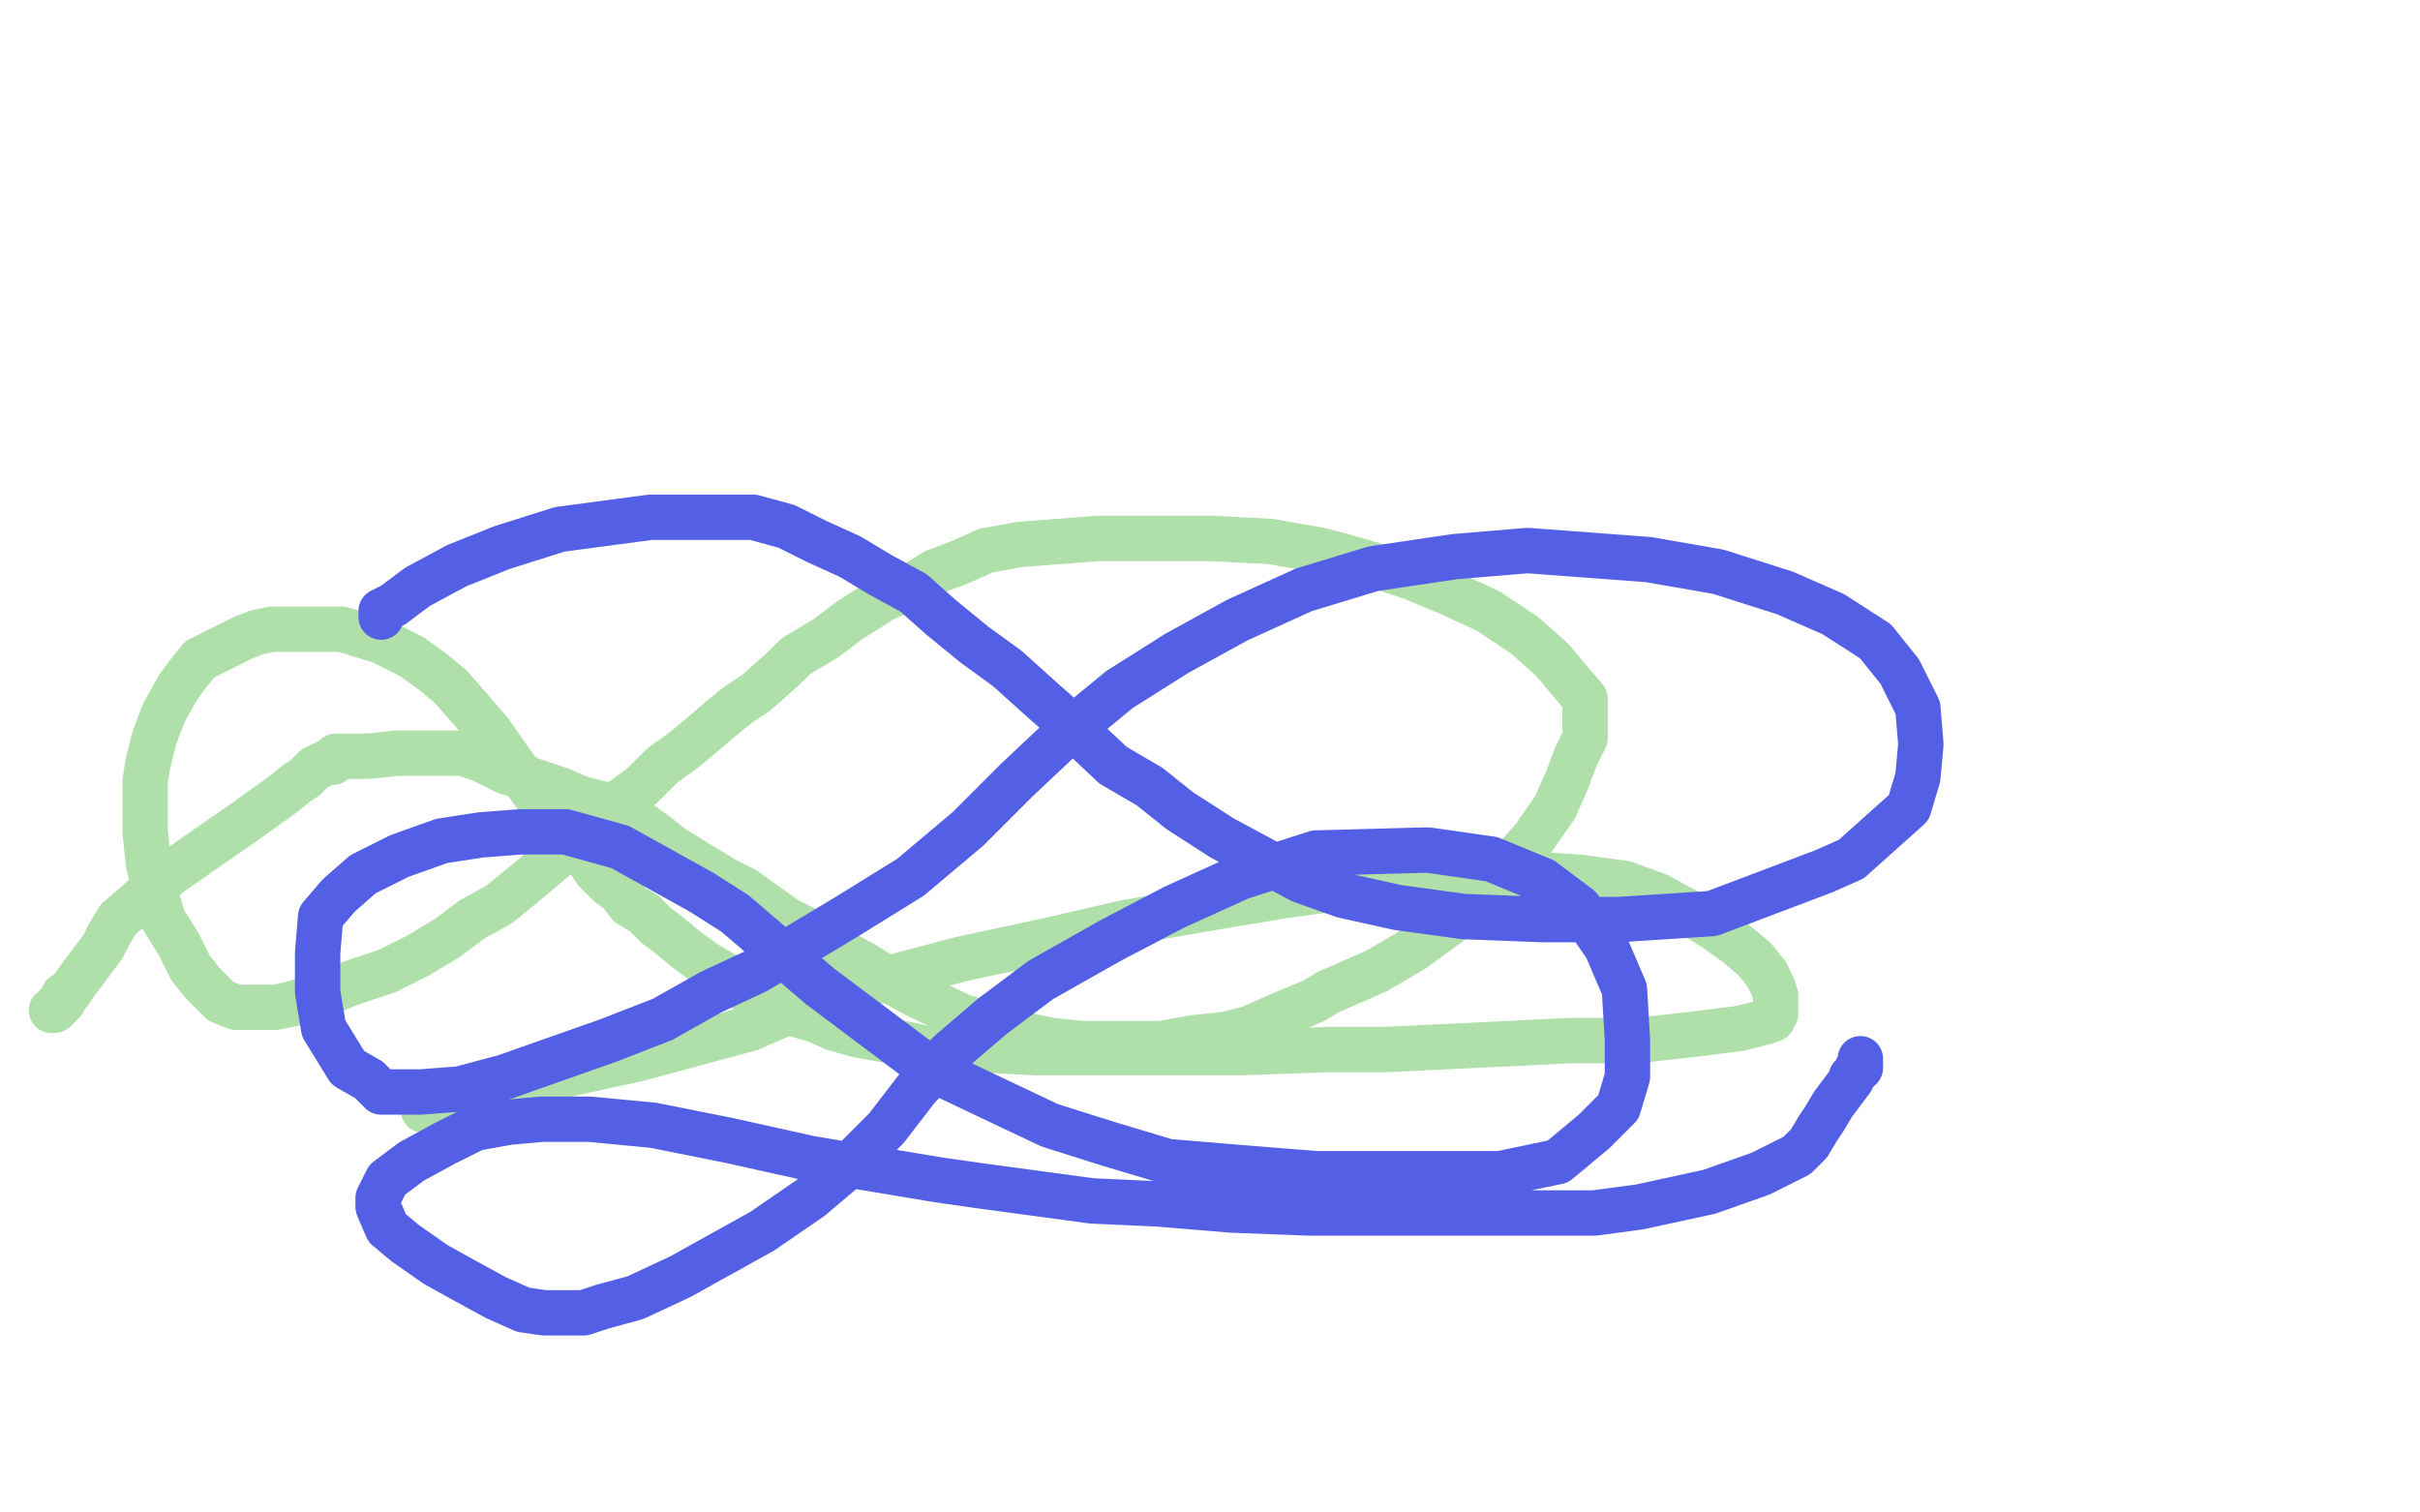 <?xml version="1.0" standalone="no"?>
<!DOCTYPE svg PUBLIC "-//W3C//DTD SVG 1.1//EN"
"http://www.w3.org/Graphics/SVG/1.1/DTD/svg11.dtd">

<svg width="800" height="500" version="1.1" xmlns="http://www.w3.org/2000/svg" xmlns:xlink="http://www.w3.org/1999/xlink" style="stroke-antialiasing: false"><desc>This SVG has been created on https://colorillo.com/</desc><rect x='0' y='0' width='800' height='500' style='fill: rgb(255,255,255); stroke-width:0' /><polyline points="17,334 18,334 18,334" style="fill: none; stroke: #afe0a9; stroke-width: 15; stroke-linejoin: round; stroke-linecap: round; stroke-antialiasing: false; stroke-antialias: 0; opacity: 1.0"/>
<polyline points="19,333 19,332 19,332 20,332 20,332 20,331 20,331 21,331 21,331 21,329 21,329 23,328 23,328 25,325 25,325 28,321 31,317 34,313 36,309 39,304 47,297 56,289 66,282 79,273 86,268 93,263 98,259 101,257 104,254 108,252 110,252 111,250 114,250 116,250 122,250 131,249 139,249 146,249 153,249 159,251 167,255 176,258 185,261 192,264 200,266 205,269 210,271 217,276 222,280 230,285 240,291 246,294 253,299 260,304 268,308 275,313 286,319 294,324 303,329 318,336 328,339 338,342 348,344 358,345 365,345 373,345 384,345 395,343 405,342 413,340 422,336 434,331 439,328 455,321 467,314 478,306 489,298 499,286 507,277 514,267 518,258 521,250 524,244 524,234 524,231 513,218 504,210 492,202 479,196 467,191 458,188 448,185 437,182 420,179 400,178 372,178 363,178 337,180 326,182 317,186 309,189 301,194 292,198 281,205 273,211 263,217 259,221 250,229 244,233 239,237 232,243 226,248 219,253 212,260 205,265 197,272 190,277 183,284 176,290 165,299 156,304 148,310 138,316 128,321 116,325 106,329 96,332 91,333 83,333 78,333 73,331 67,325 63,320 59,312 54,304 51,294 49,285 48,275 48,266 48,258 49,252 51,244 54,236 59,227 62,223 66,218 70,216 74,214 80,211 85,209 90,208 95,208 100,208 106,208 113,208 126,212 136,217 143,222 149,227 156,235 162,242 169,252 175,260 182,270 187,275 191,280 195,285 197,288 201,292 205,295 208,299 213,302 217,306 221,309 227,314 234,319 241,323 246,327 253,330 262,335 269,337 276,340 283,342 294,344 308,347 324,347 343,348 358,348 374,348 391,348 410,348 438,347 457,347 478,346 499,345 519,344 541,344 559,342 575,340 583,338 586,337 586,335 587,335 587,332 587,329 586,326 584,322 580,317 574,312 567,307 559,302 548,296 537,292 522,290 507,289 482,289 466,290 447,293 425,296 401,300 372,305 346,311 318,317 299,322 281,327 264,333 248,340 211,350 188,355 166,361 151,364 143,366 140,366 140,367" style="fill: none; stroke: #afe0a9; stroke-width: 15; stroke-linejoin: round; stroke-linecap: round; stroke-antialiasing: false; stroke-antialias: 0; opacity: 1.0"/>
<polyline points="126,204 126,202 126,202 130,200 130,200 138,194 138,194 151,187 151,187 166,181 166,181 185,175 185,175 215,171 223,171 243,171 249,171 260,174 270,179 281,184 291,190 302,196 311,204 322,213 333,221 343,230 352,238 368,253 380,260 390,268 404,277 417,284 430,291 444,296 462,300 484,303 510,304 535,304 566,302 603,288 612,284 631,267 634,257 635,246 634,234 628,222 620,212 606,203 590,196 568,189 545,185 505,182 481,184 454,188 431,195 409,205 389,216 370,228 353,242 336,258 320,274 301,290 280,303 250,321 235,328 219,337 201,344 184,350 167,356 152,360 139,361 131,361 126,361 122,357 115,353 107,340 105,328 105,315 106,303 112,296 120,289 132,283 146,278 159,276 172,275 187,275 205,280 232,295 243,302 271,326 291,341 307,353 328,363 347,372 366,378 386,384 410,386 435,388 462,388 496,388 515,384 527,374 535,366 538,356 538,344 537,327 531,313 522,300 510,291 493,284 472,281 435,282 410,290 388,300 367,311 344,324 328,336 314,348 303,360 293,373 281,385 268,396 252,407 225,422 210,429 199,432 193,434 187,434 180,434 173,433 164,429 153,423 144,418 134,411 128,406 125,399 125,396 128,390 136,384 147,378 157,373 168,371 179,370 195,370 216,372 241,377 268,383 310,390 324,392 361,397 383,398 407,400 433,401 458,401 480,401 498,401 513,401 527,401 542,399 565,394 582,388 594,382 598,378 601,373 603,370 606,365 609,361 612,357 612,356 613,355 614,354 614,353 615,353 615,352 615,351 615,350" style="fill: none; stroke: #535fe4; stroke-width: 15; stroke-linejoin: round; stroke-linecap: round; stroke-antialiasing: false; stroke-antialias: 0; opacity: 1.0"/>
</svg>
